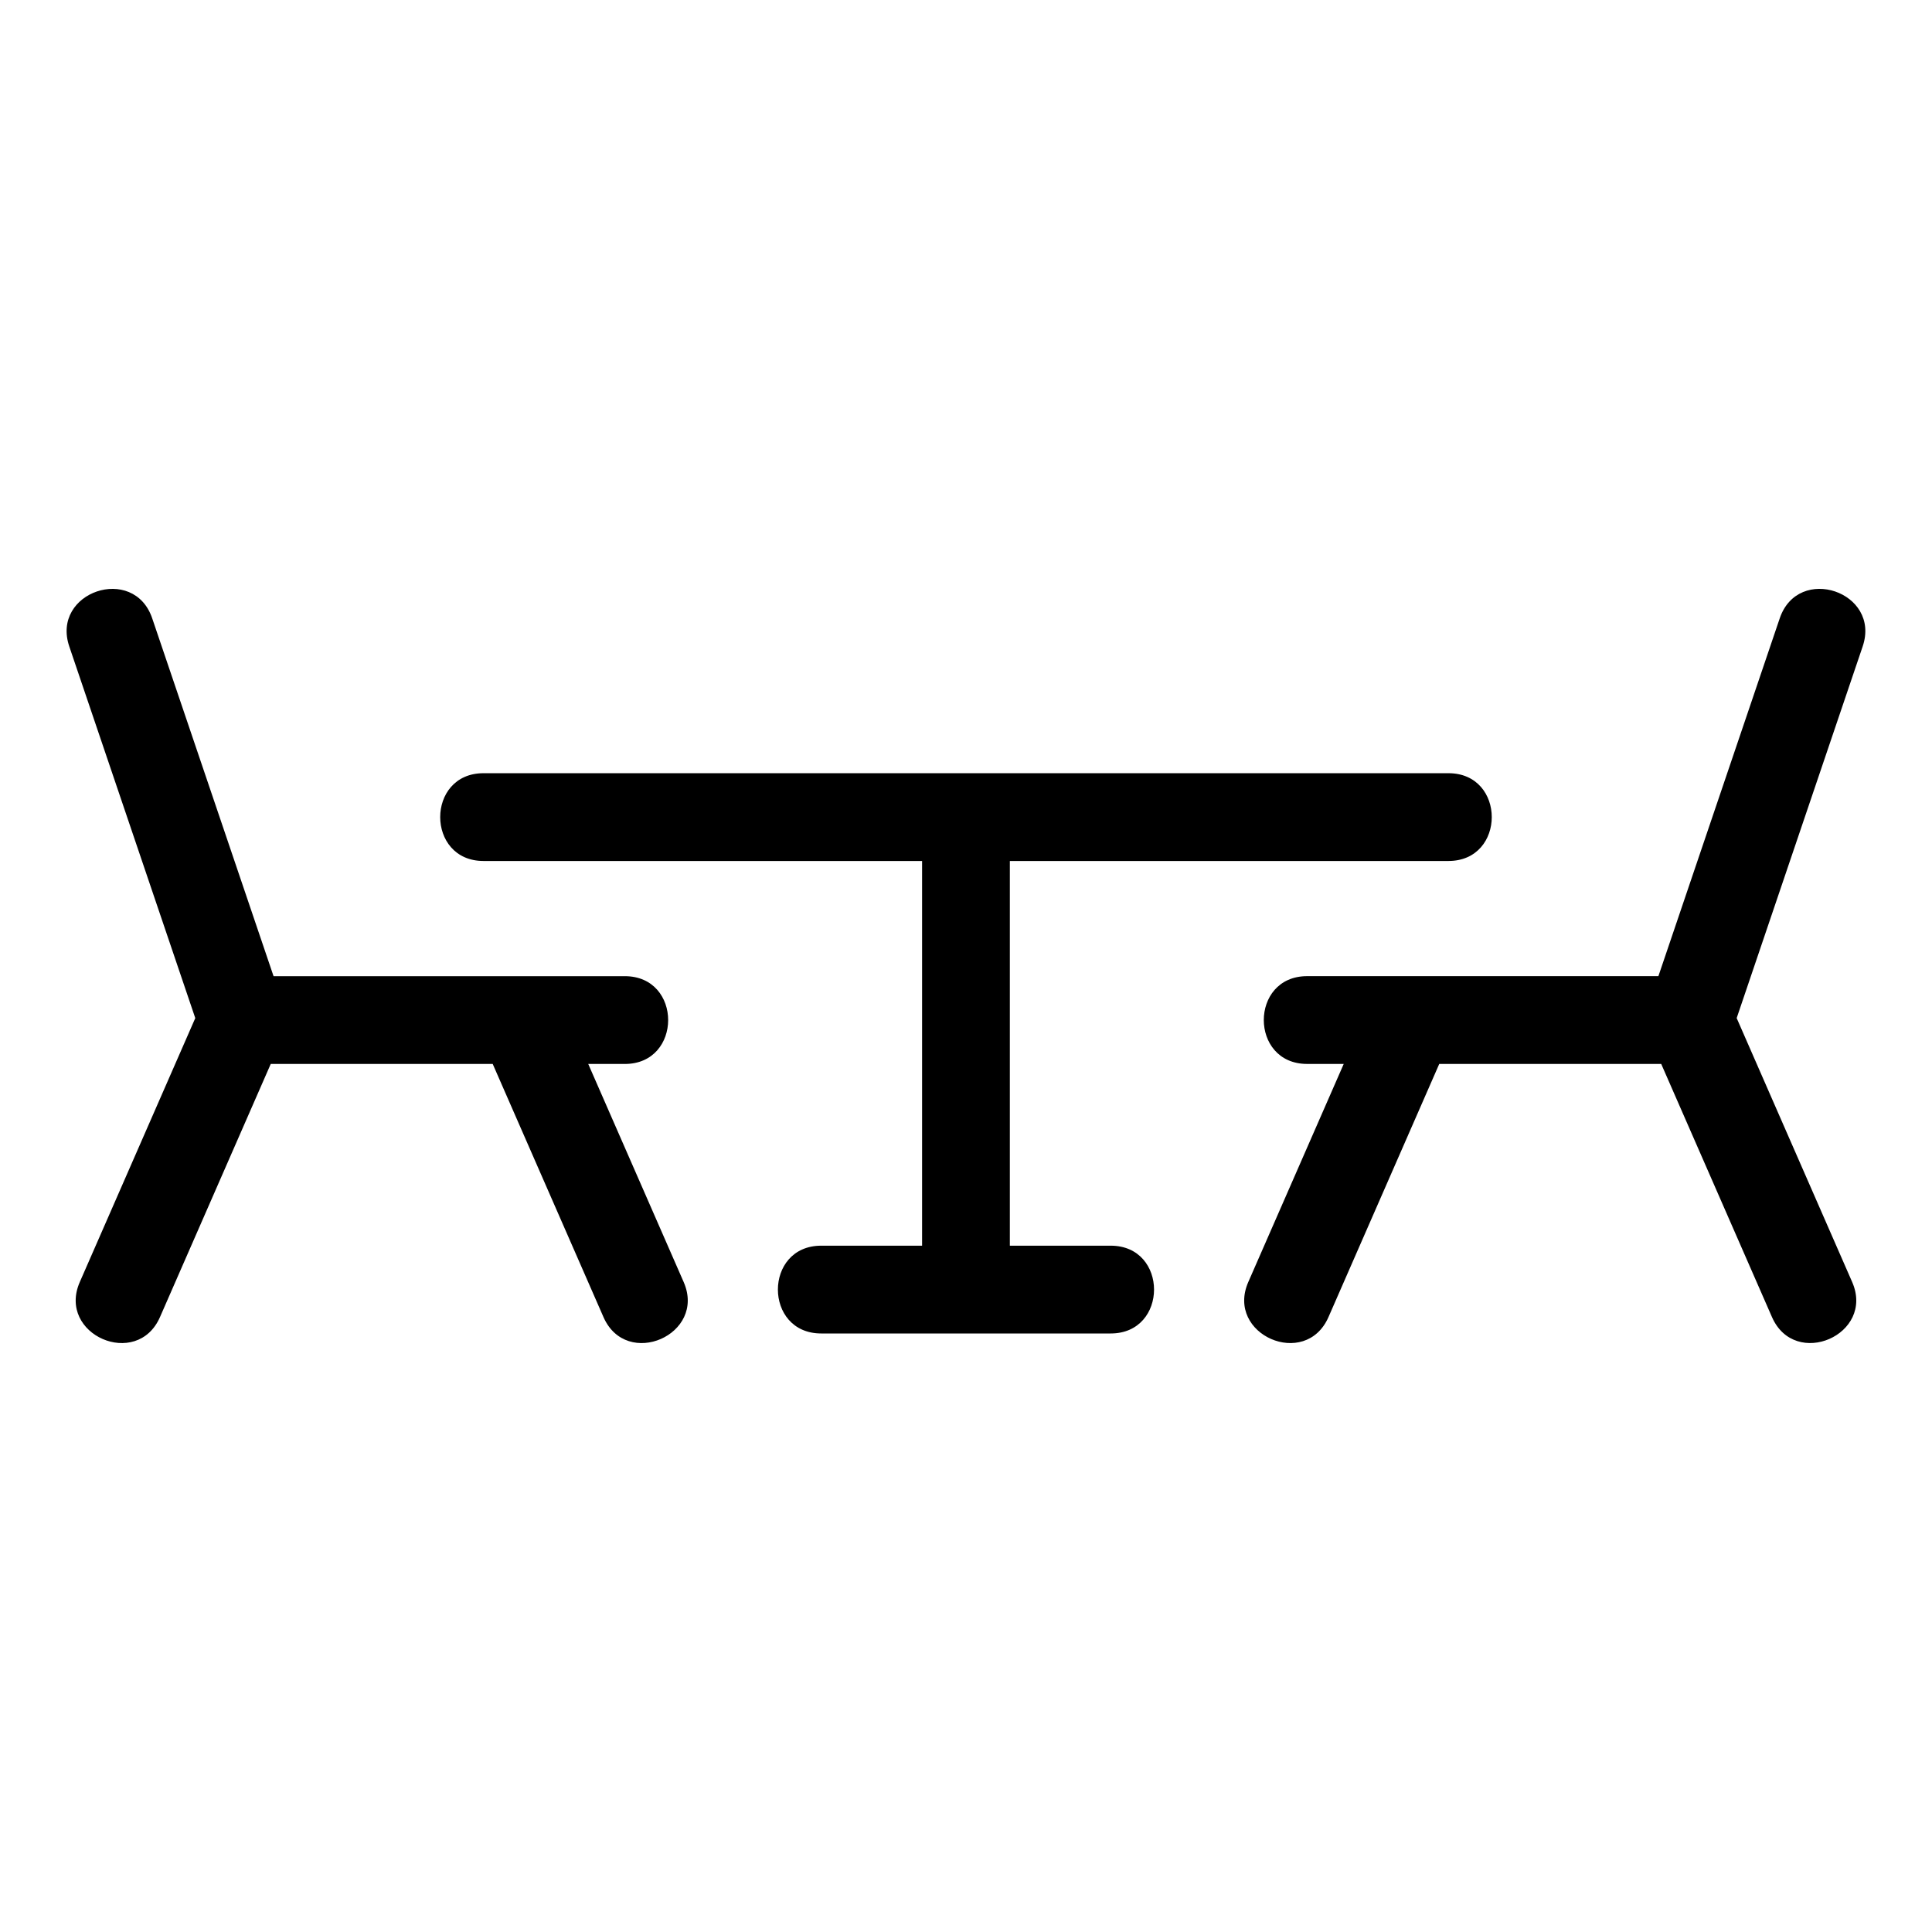 <?xml version="1.0" encoding="UTF-8"?>
<!-- Uploaded to: SVG Repo, www.svgrepo.com, Generator: SVG Repo Mixer Tools -->
<svg fill="#000000" width="800px" height="800px" version="1.1" viewBox="144 144 512 512" xmlns="http://www.w3.org/2000/svg">
 <path d="m272.14 372.17c-15.312 0-15.312-23.262 0-23.262h255.71c15.312 0 15.312 23.262 0 23.262h-116.23v101.95h26.73c15.312 0 15.312 23.262 0 23.262h-76.715c-15.312 0-15.312-23.262 0-23.262h26.73v-101.95zm27.746 53.785 25.297 57.805c6.086 13.93-15.168 23.215-21.262 9.266l-29.348-67.07h-58.82l-29.348 67.07c-6.094 13.949-27.348 4.664-21.262-9.266l30.609-69.949-33.387-98.48c-4.91-14.473 17.078-21.93 21.98-7.449l32.152 94.816h93.09c15.312 0 15.312 23.262 0 23.262h-9.699zm225.53 0-29.348 67.07c-6.094 13.949-27.348 4.664-21.262-9.266l25.297-57.805h-9.699c-15.312 0-15.312-23.262 0-23.262h93.09l32.152-94.816c4.902-14.477 26.891-7.023 21.98 7.449l-33.387 98.48 30.609 69.949c6.086 13.93-15.168 23.215-21.262 9.266l-29.348-67.07h-58.82z"/>
</svg>